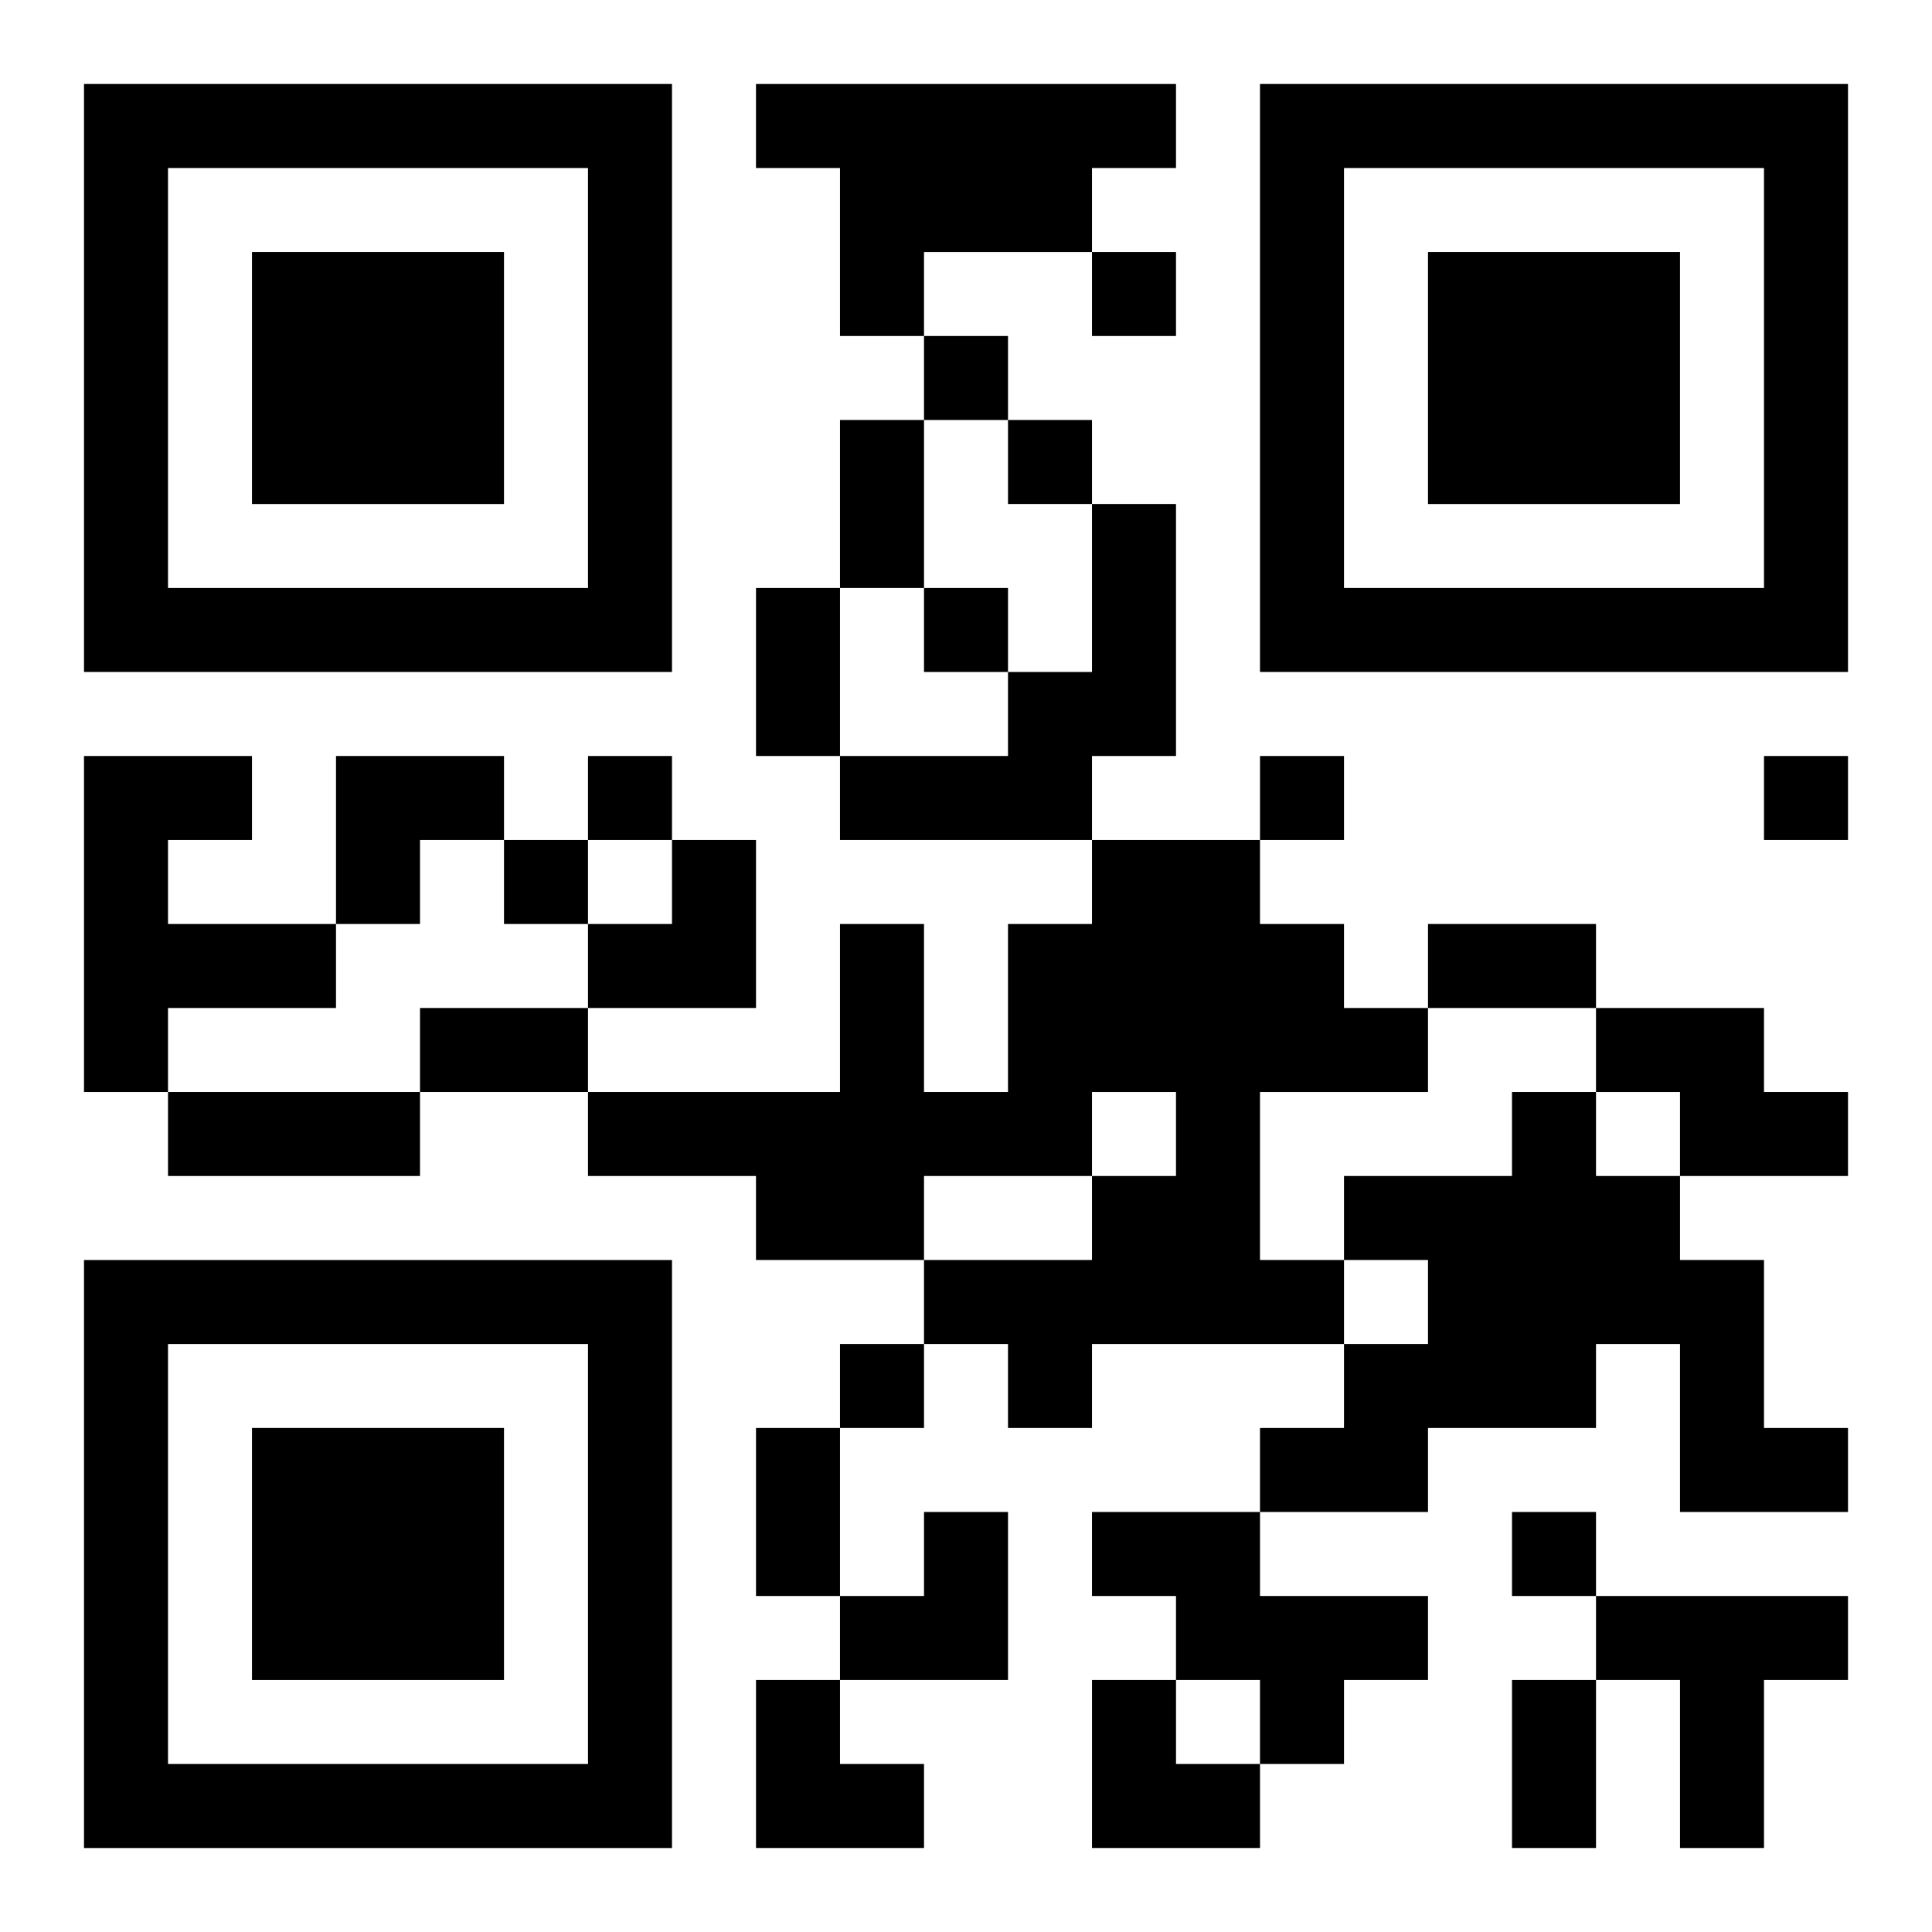 <?xml version="1.0" encoding="UTF-8"?>
<svg width="250" height="250" baseProfile="full" version="1.1" viewBox="-1 -1 23 23" xmlns="http://www.w3.org/2000/svg" xmlns:xlink="http://www.w3.org/1999/xlink"><symbol id="a"><path d="m0 7v7h7v-7h-7zm1 1h5v5h-5v-5zm1 1v3h3v-3h-3z"/></symbol><use y="-7" xlink:href="#a"/><use y="7" xlink:href="#a"/><use x="14" y="-7" xlink:href="#a"/><path d="m8 0h5v1h-1v1h-2v1h-1v-2h-1v-1m4 5h1v3h-1v1h-3v-1h2v-1h1v-2m-12 3h2v1h-1v1h2v1h-2v1h-1v-4m12 1h2v1h1v1h1v1h-2v2h1v1h-3v1h-1v-1h-1v-1h2v-1h1v-1h-1v1h-2v1h-2v-1h-2v-1h3v-2h1v2h1v-2h1v-1m6 2h2v1h1v1h-2v-1h-1v-1m-1 1h1v1h1v1h1v2h1v1h-2v-2h-1v1h-2v1h-2v-1h1v-1h1v-1h-1v-1h2v-1m-5 5h2v1h2v1h-1v1h-1v-1h-1v-1h-1v-1m6 1h3v1h-1v2h-1v-2h-1v-1m-6-16v1h1v-1h-1m-2 1v1h1v-1h-1m1 1v1h1v-1h-1m-1 2v1h1v-1h-1m-4 2v1h1v-1h-1m8 0v1h1v-1h-1m6 0v1h1v-1h-1m-15 1v1h1v-1h-1m4 6v1h1v-1h-1m8 2v1h1v-1h-1m-8-13h1v2h-1v-2m-1 2h1v2h-1v-2m8 4h2v1h-2v-1m-12 1h2v1h-2v-1m-3 1h3v1h-3v-1m7 4h1v2h-1v-2m9 3h1v2h-1v-2m-14-11h2v1h-1v1h-1zm3 1m1 0h1v2h-2v-1h1zm2 8m1 0h1v2h-2v-1h1zm-2 2h1v1h1v1h-2zm4 0h1v1h1v1h-2z"/></svg>
